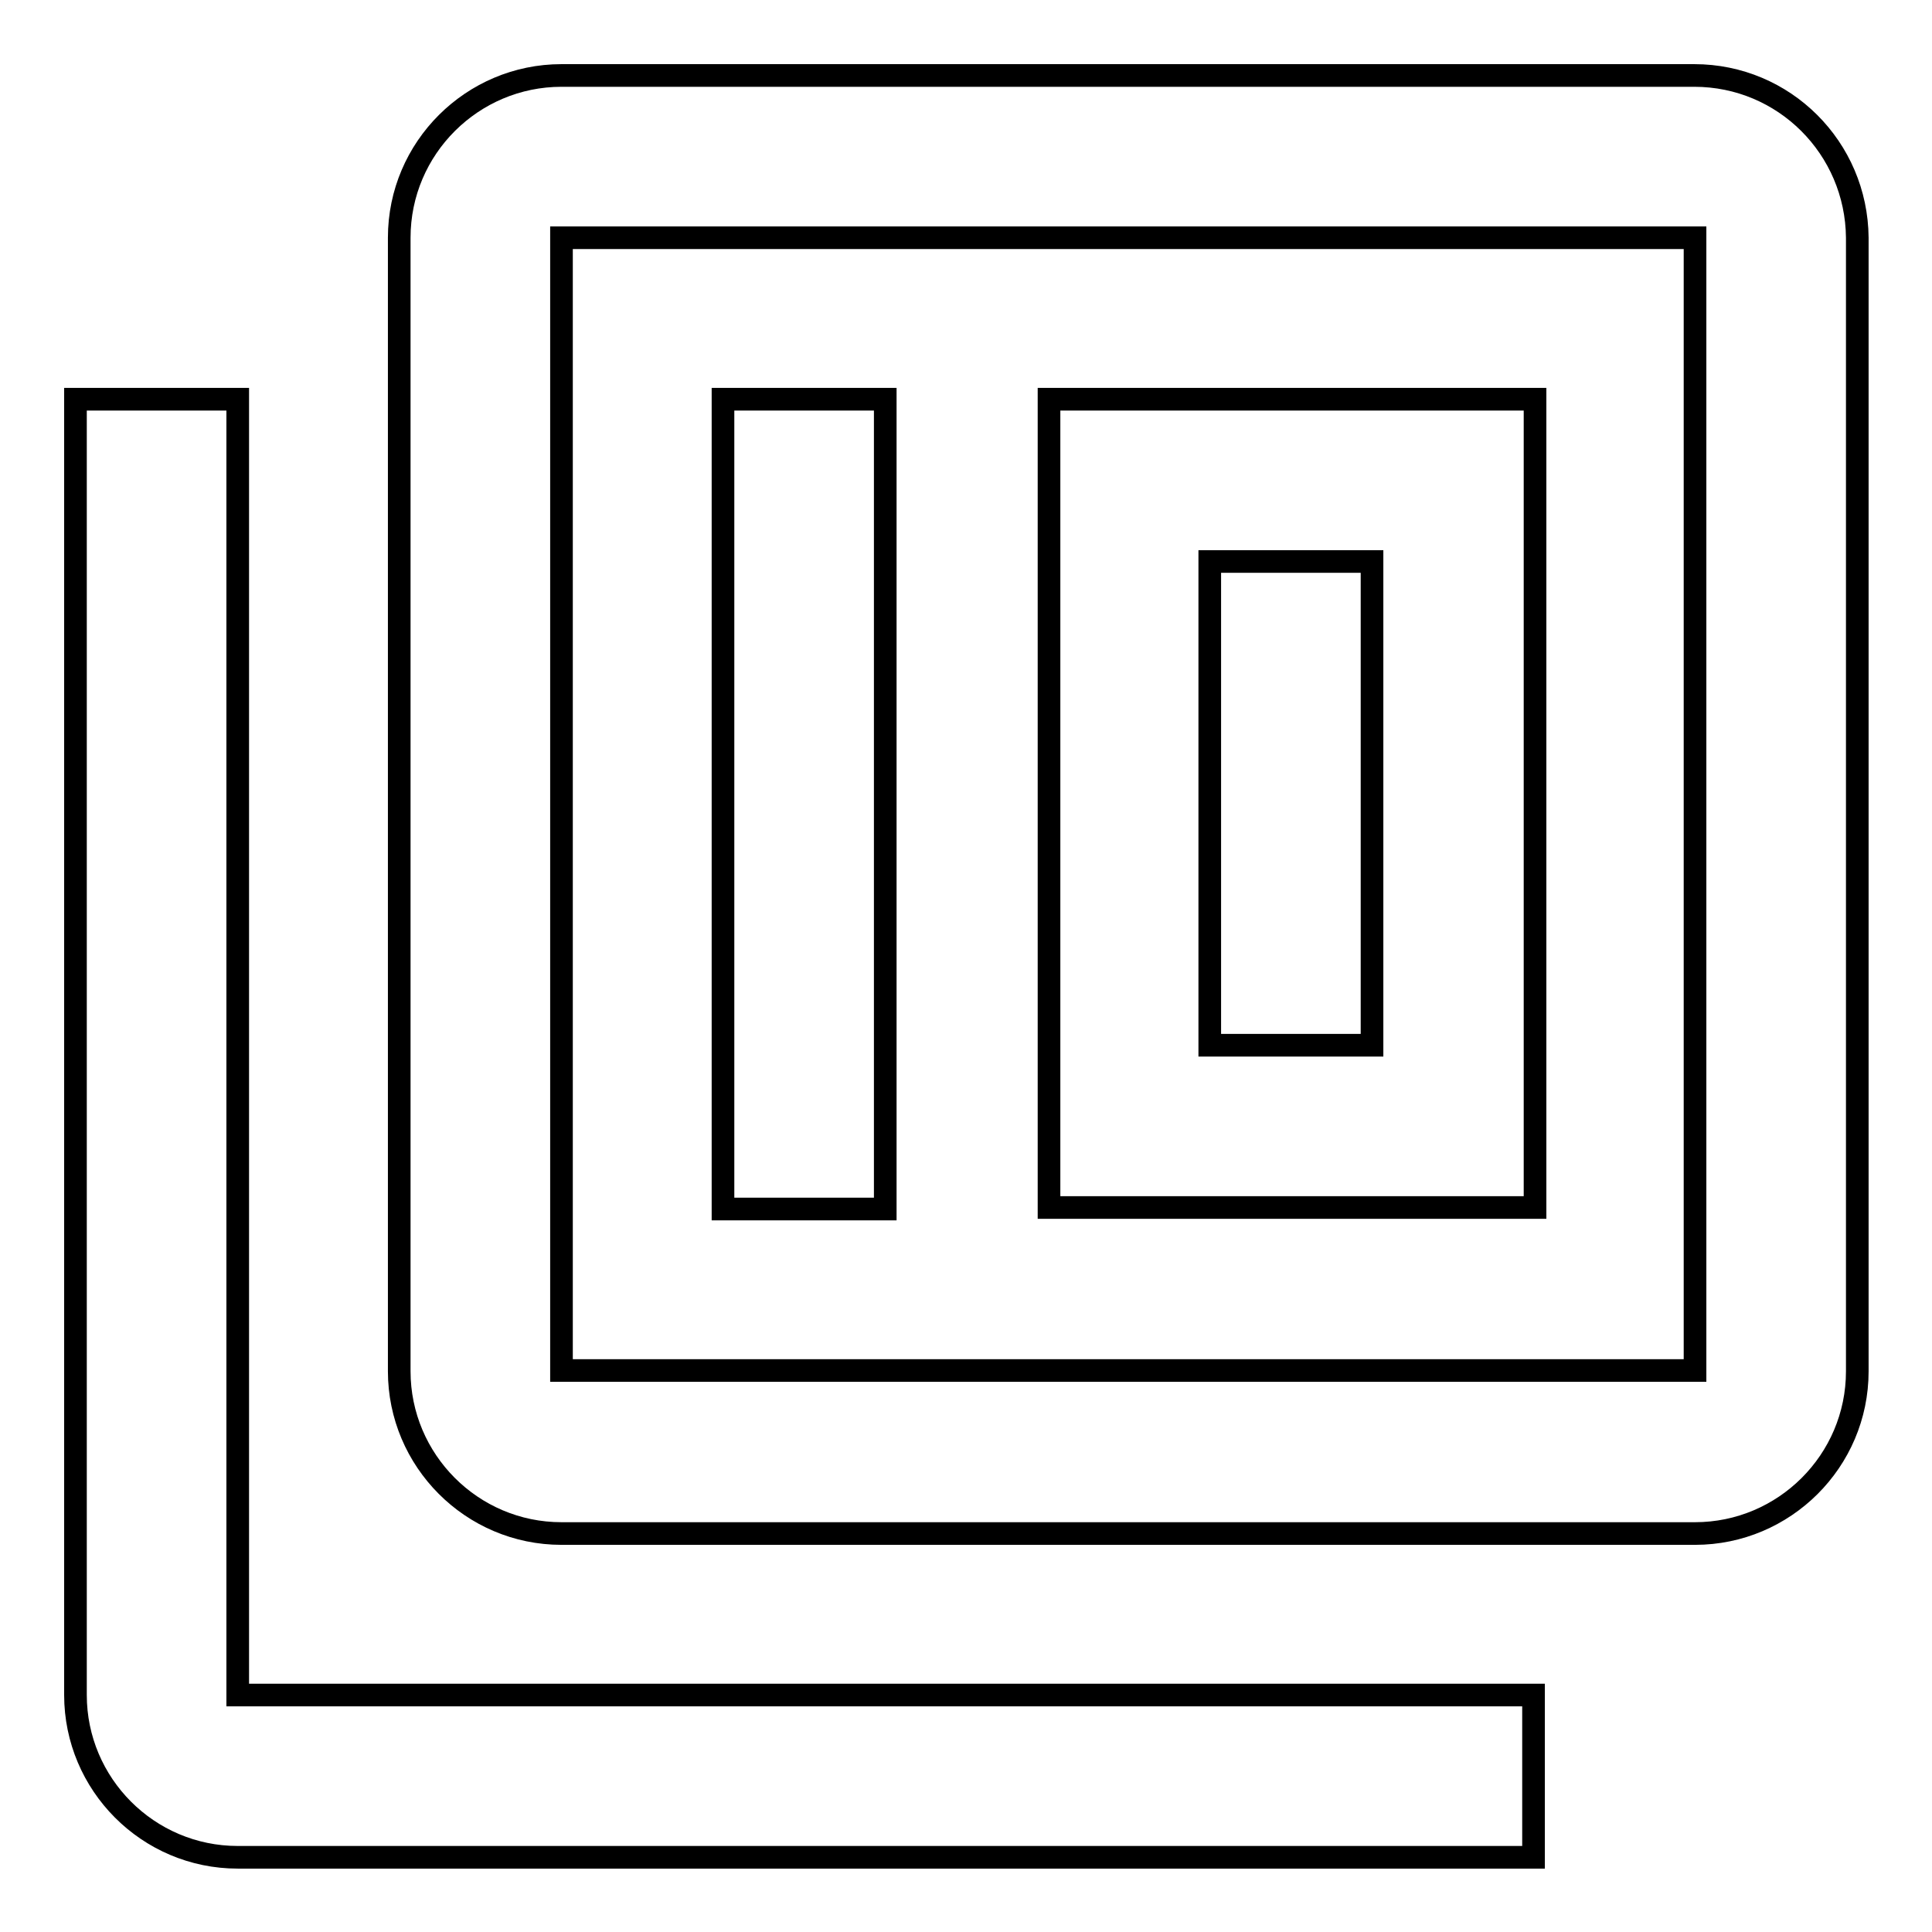 <?xml version="1.0" encoding="utf-8"?>
<!-- Svg Vector Icons : http://www.onlinewebfonts.com/icon -->
<!DOCTYPE svg PUBLIC "-//W3C//DTD SVG 1.1//EN" "http://www.w3.org/Graphics/SVG/1.1/DTD/svg11.dtd">
<svg version="1.1" xmlns="http://www.w3.org/2000/svg" xmlns:xlink="http://www.w3.org/1999/xlink" x="0px" y="0px" viewBox="0 0 256 256" enable-background="new 0 0 256 256" xml:space="preserve">
<g><g><path stroke-width="3" fill-opacity="0" stroke="#000000"  d="M117.3,52.9H95.8v107.3h21.5V52.9z M31.5,52.9H10v171.7c0,11.8,9.6,21.5,21.5,21.5h171.7v-21.5H31.5V52.9z M224.5,10H74.4c-11.8,0-21.5,9.6-21.5,21.5v150.2c0,11.8,9.6,21.5,21.5,21.5h150.2c11.8,0,21.5-9.6,21.5-21.5V31.5C246,19.6,236.4,10,224.5,10z M224.5,181.6H74.4V31.5h150.2V181.6L224.5,181.6z M203.3,52.9h-13.7h-7.7h-21.5h-14.1h-7.3V160h64.4V52.9z M181.8,138.5h-21.5V74.4h21.5V138.5z"/></g></g>
</svg>